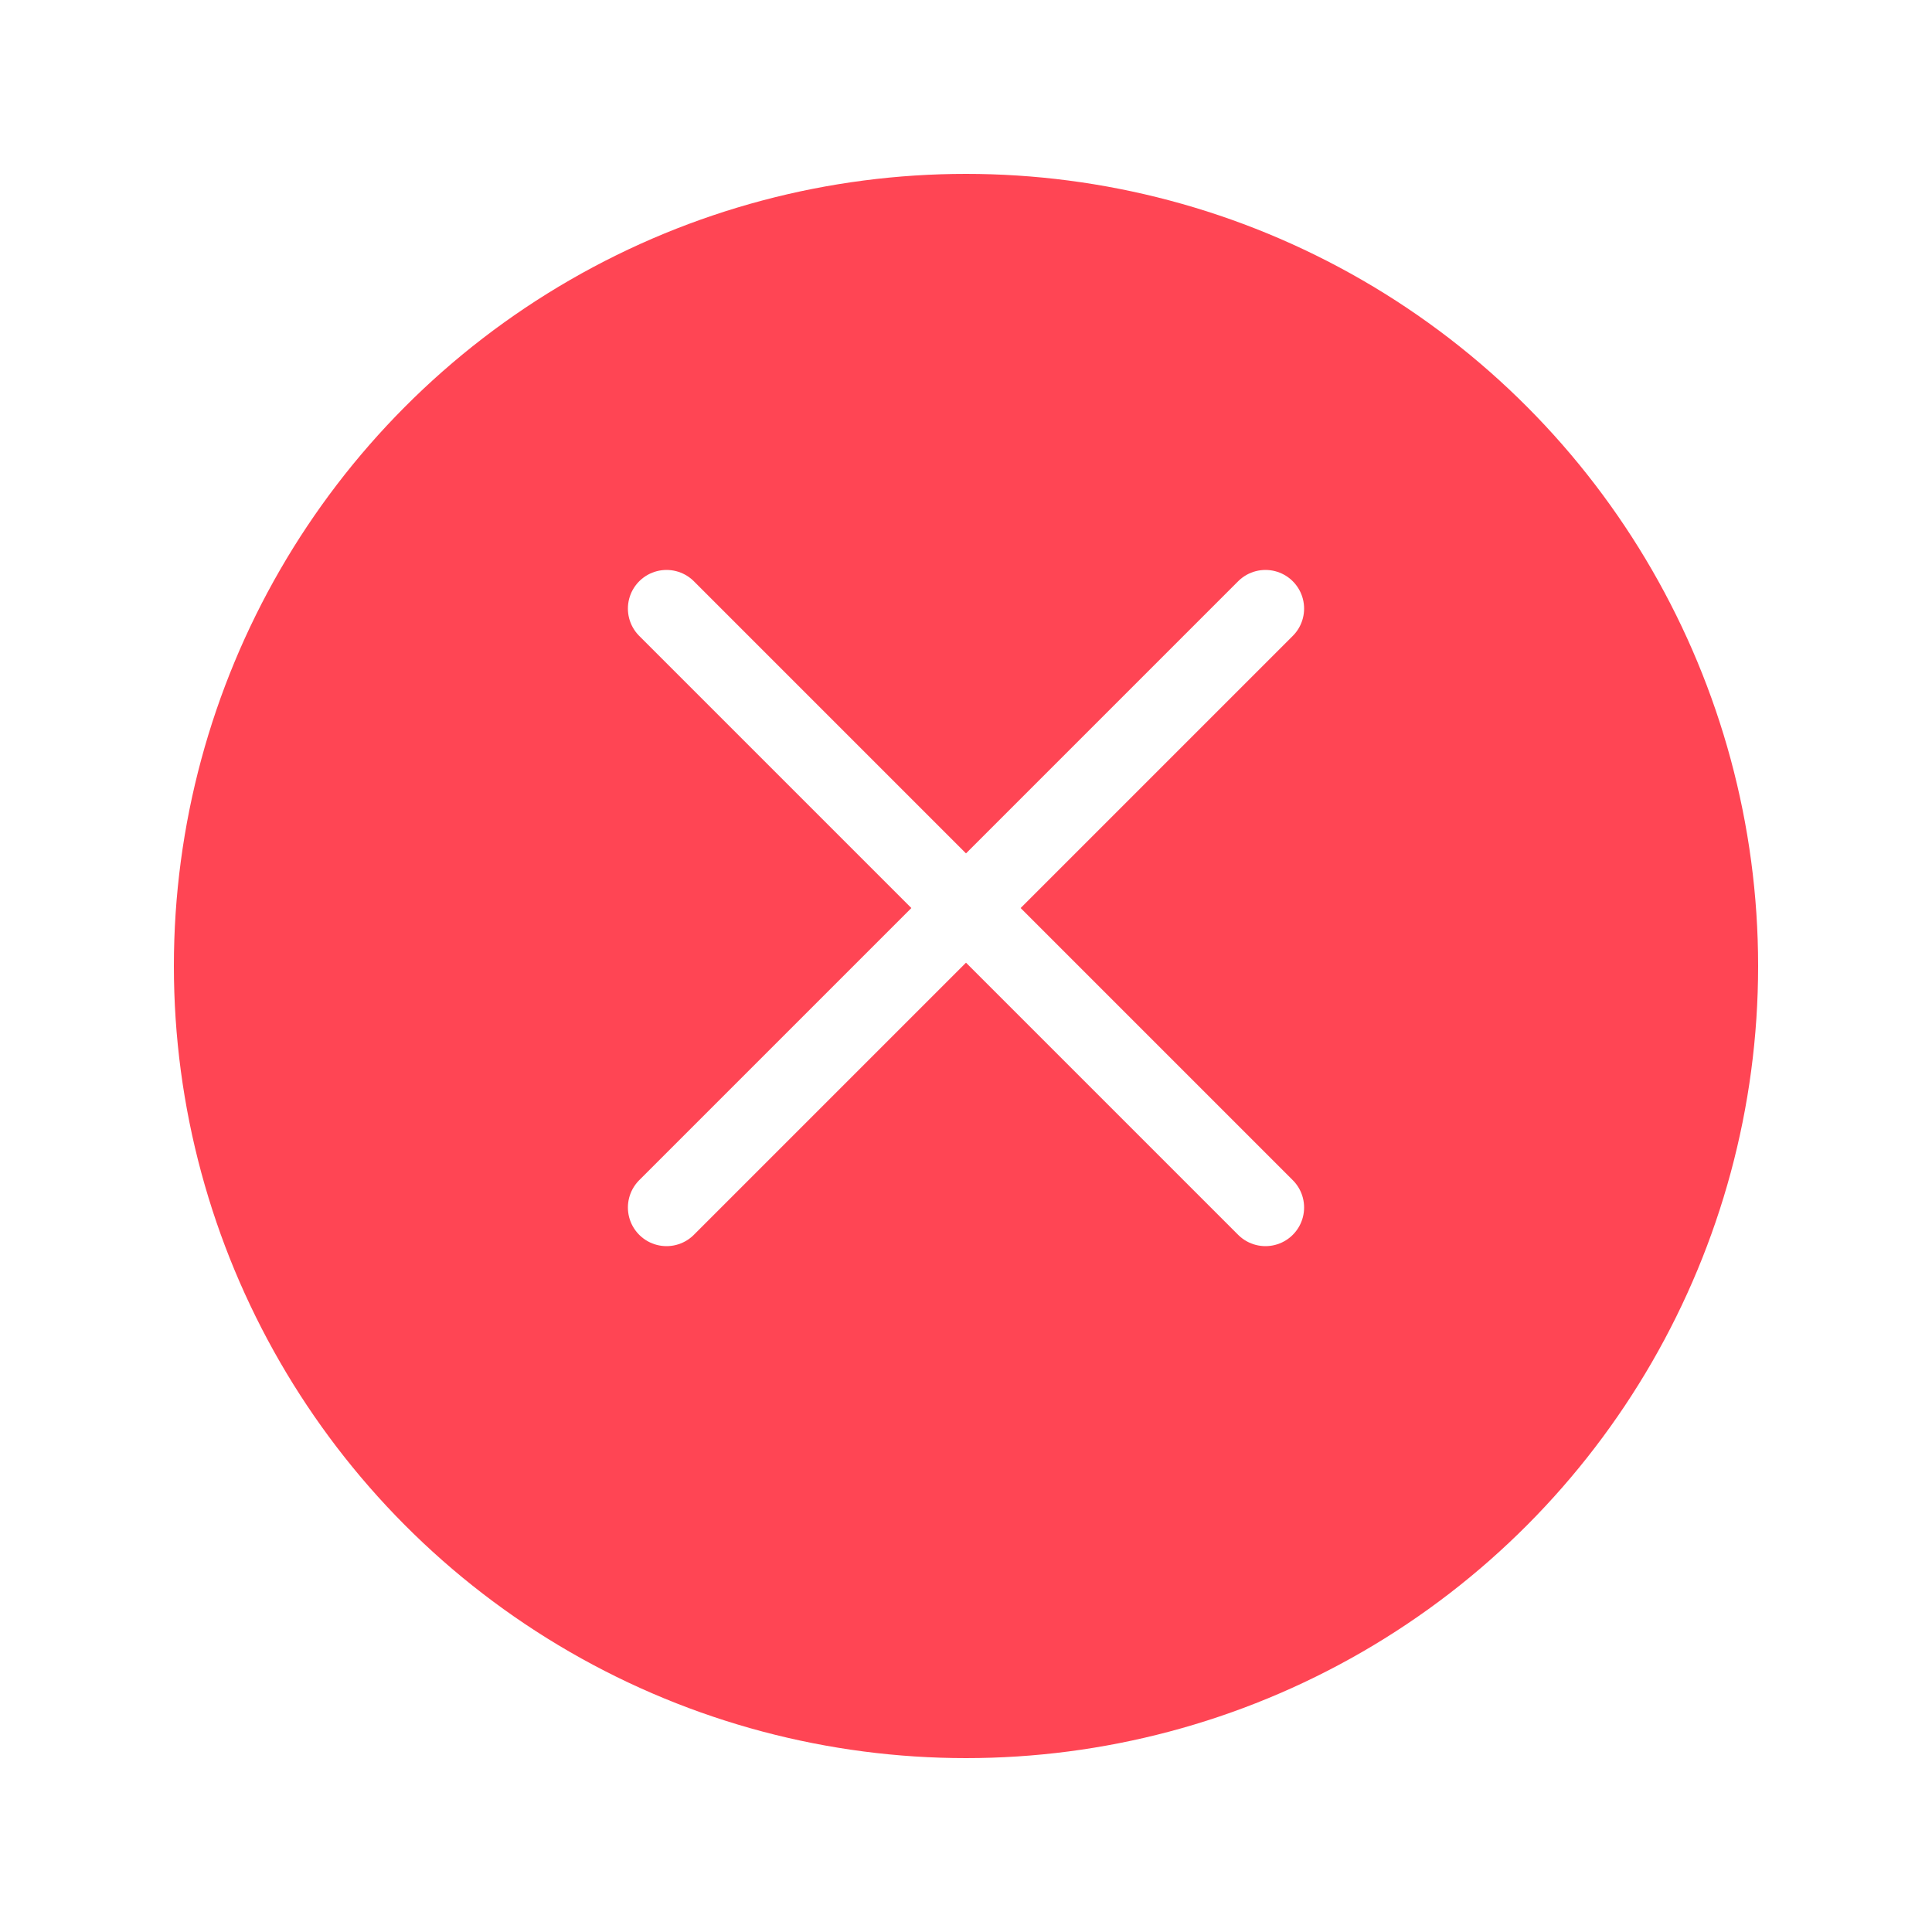 <svg xmlns="http://www.w3.org/2000/svg" xmlns:xlink="http://www.w3.org/1999/xlink" width="50" height="50" viewBox="0 0 100 100">
  <defs>
    <filter id="Ellipse_138" x="0" y="0" width="100" height="100" filterUnits="userSpaceOnUse">
      <feOffset dy="3" input="SourceAlpha"/>
      <feGaussianBlur stdDeviation="3" result="blur"/>
      <feFlood flood-opacity="0.161"/>
      <feComposite operator="in" in2="blur"/>
      <feComposite in="SourceGraphic"/>
    </filter>
  </defs>
  <g id="X" transform="translate(9 6)">
    <g transform="matrix(1, 0, 0, 1, -9, -6)" filter="url(#Ellipse_138)">
      <circle id="Ellipse_138-2" data-name="Ellipse 138" cx="41" cy="41" r="41" transform="translate(9 6)" fill="#ff4554"/>
    </g>
    <g id="Gruppe_1997" data-name="Gruppe 1997" transform="translate(-1320 -275)">
      <line id="Linie_121" data-name="Linie 121" x2="31" y2="31" transform="translate(1345.5 300.5)" fill="none" stroke="#fff" stroke-linecap="round" stroke-width="4"/>
      <line id="Linie_122" data-name="Linie 122" x1="31" y2="31" transform="translate(1345.5 300.5)" fill="none" stroke="#fff" stroke-linecap="round" stroke-width="4"/>
    </g>
  </g>
</svg>
